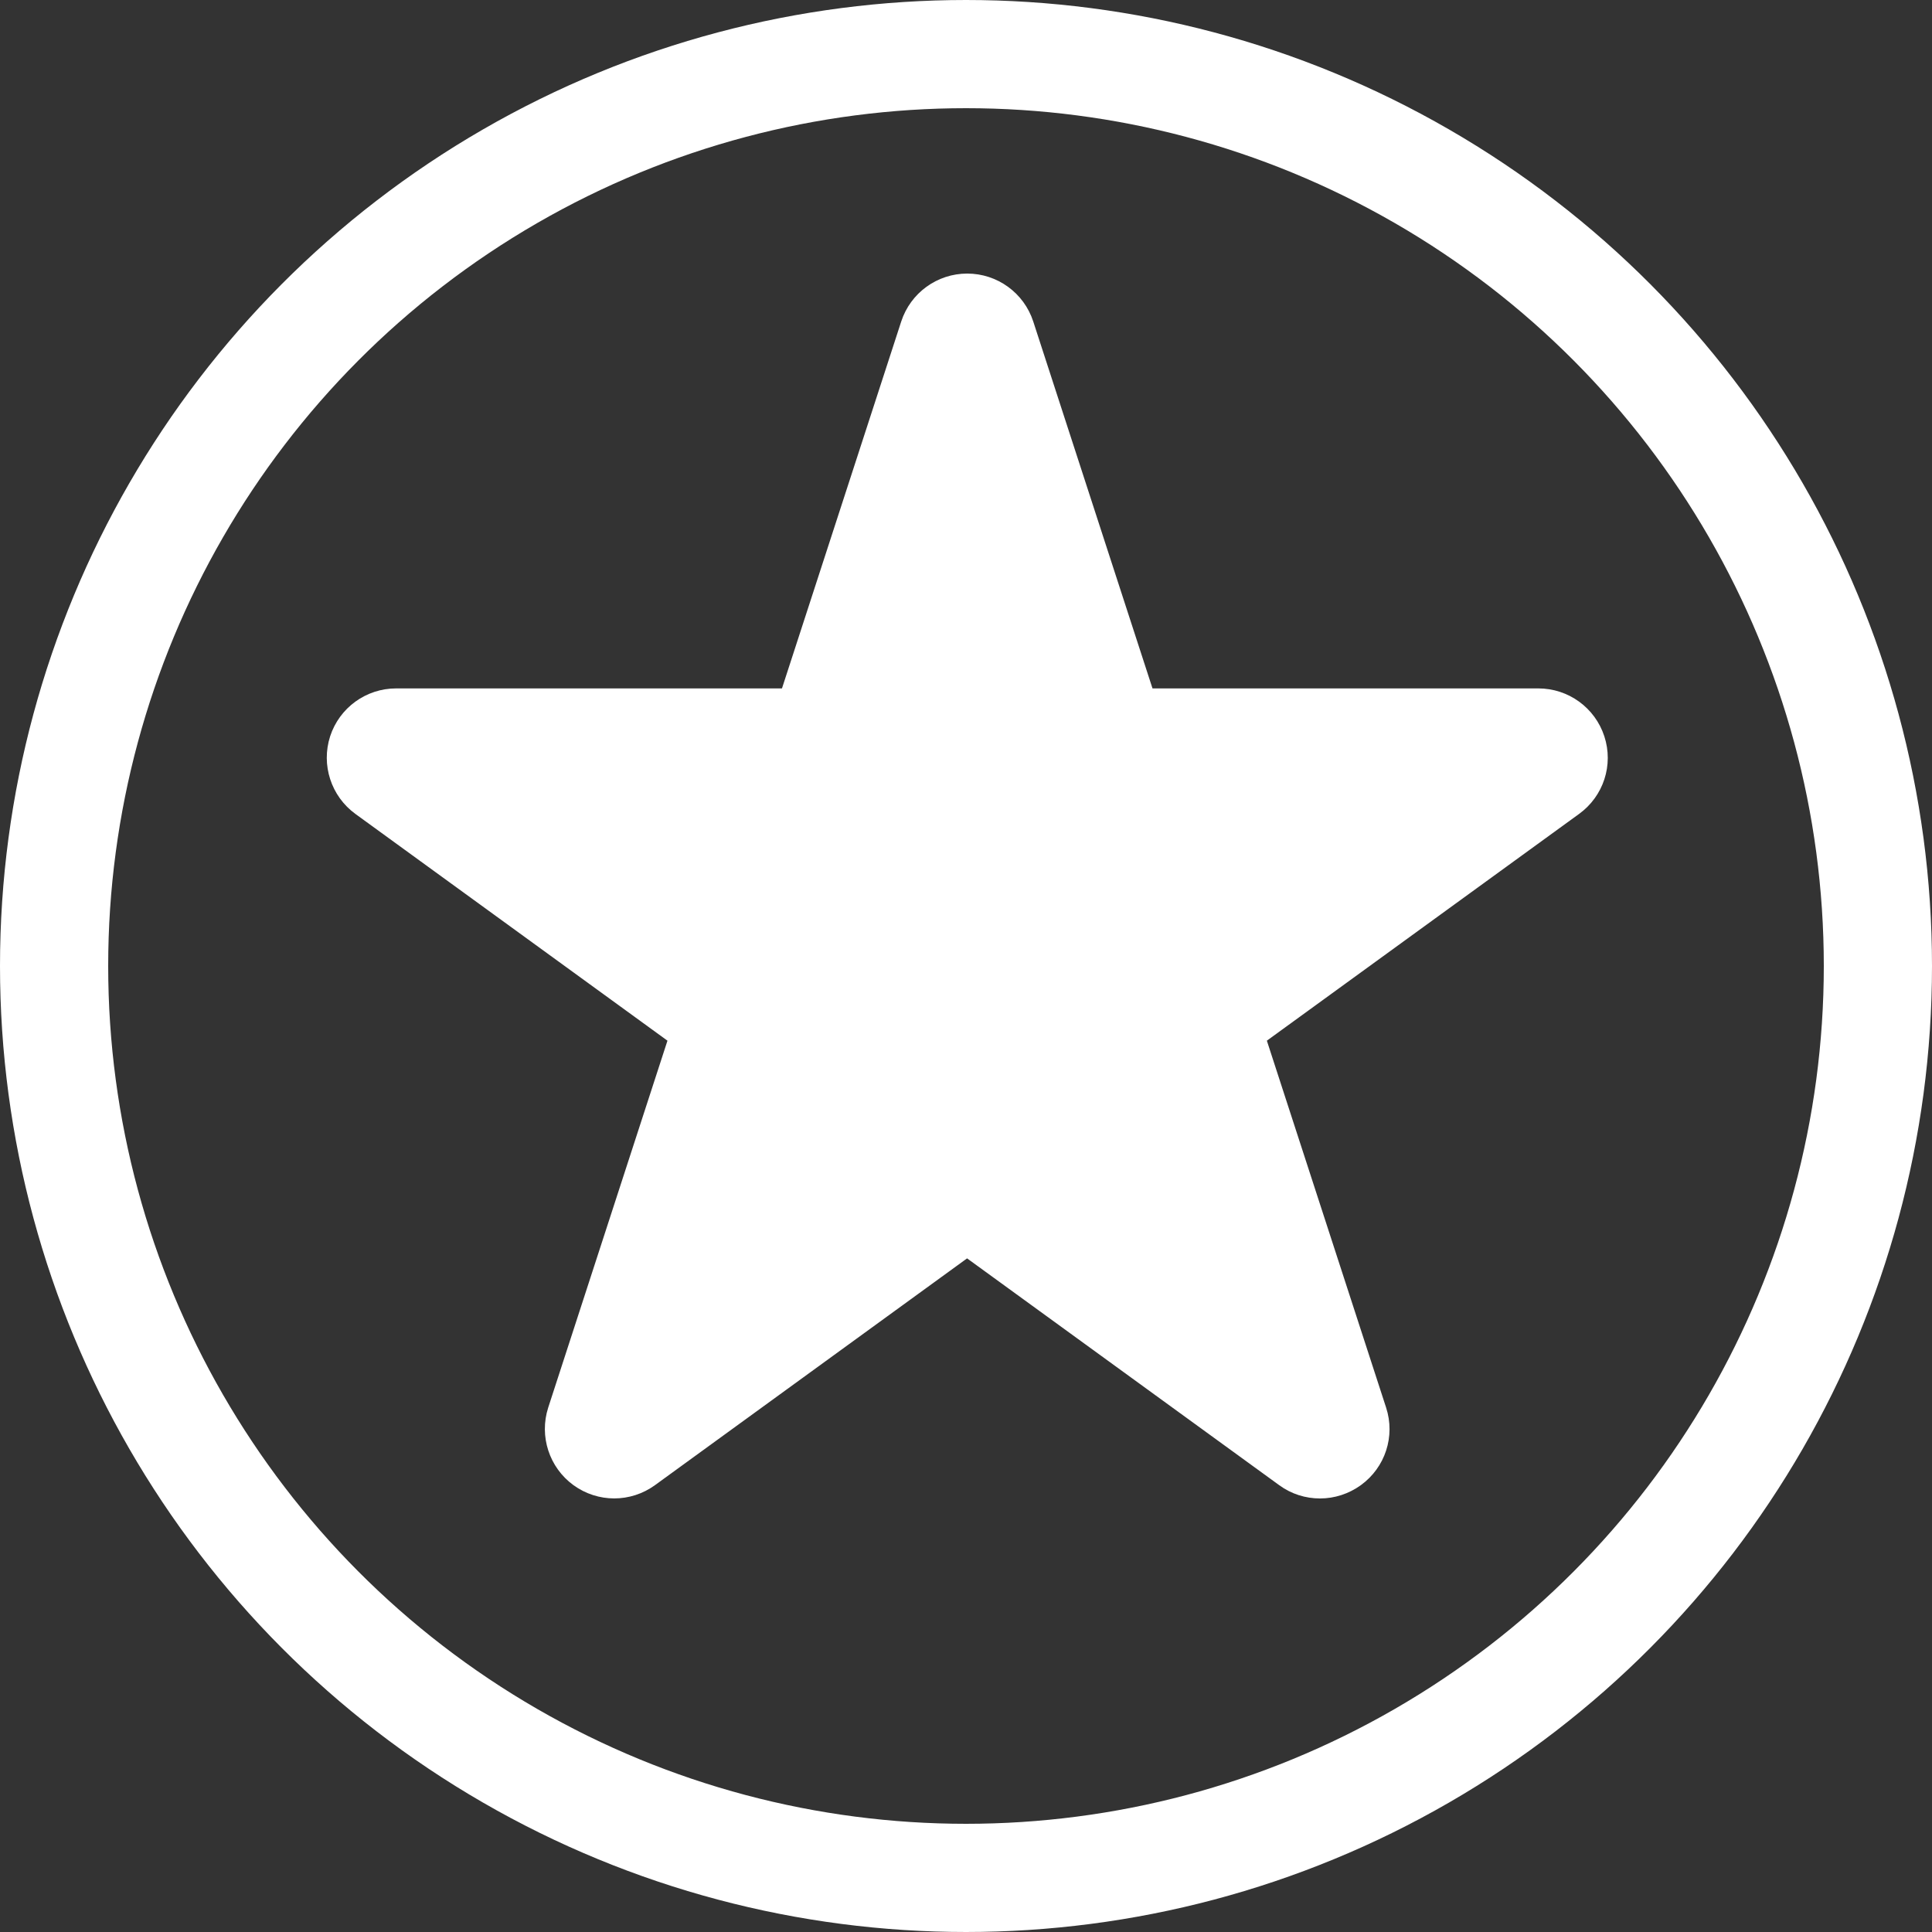 <?xml version="1.0" encoding="UTF-8"?>
<svg id="Calque_2" data-name="Calque 2" xmlns="http://www.w3.org/2000/svg" viewBox="0 0 125 125">
  <rect x="0" y="0" width="125" height="125" fill="#333333" stroke="none"/>
  <defs>
    <style>
      .cls-1 {
        fill: none;
        stroke-width: 7px;
      }

      .cls-1, .cls-2 {
        stroke: #fff;
        stroke-miterlimit: 10;
      }

      .cls-2 {
        fill: #fff;
        stroke-width: 2px;
      }
    </style>
  </defs>
  <g id="Calque_1-2" data-name="Calque 1">
    <circle class="cls-1" cx="62.5" cy="62.5" r="59"/>
    <path class="cls-2" d="M85.4,95.95c-.72,0-1.44-.22-2.05-.67l-20.78-15.1-20.78,15.1c-1.23.89-2.87.89-4.1,0-1.22-.89-1.73-2.46-1.27-3.9l7.94-24.43-20.78-15.1c-1.22-.89-1.73-2.46-1.27-3.9.47-1.44,1.81-2.41,3.32-2.41h25.69l7.94-24.43c.47-1.44,1.81-2.41,3.32-2.41s2.85.97,3.32,2.41l7.94,24.43h25.69c1.51,0,2.85.97,3.32,2.41.47,1.44-.04,3.01-1.27,3.9l-20.79,15.1,7.94,24.43c.47,1.44-.04,3.01-1.27,3.9-.61.44-1.33.67-2.05.67Z"/>
  </g>
</svg>